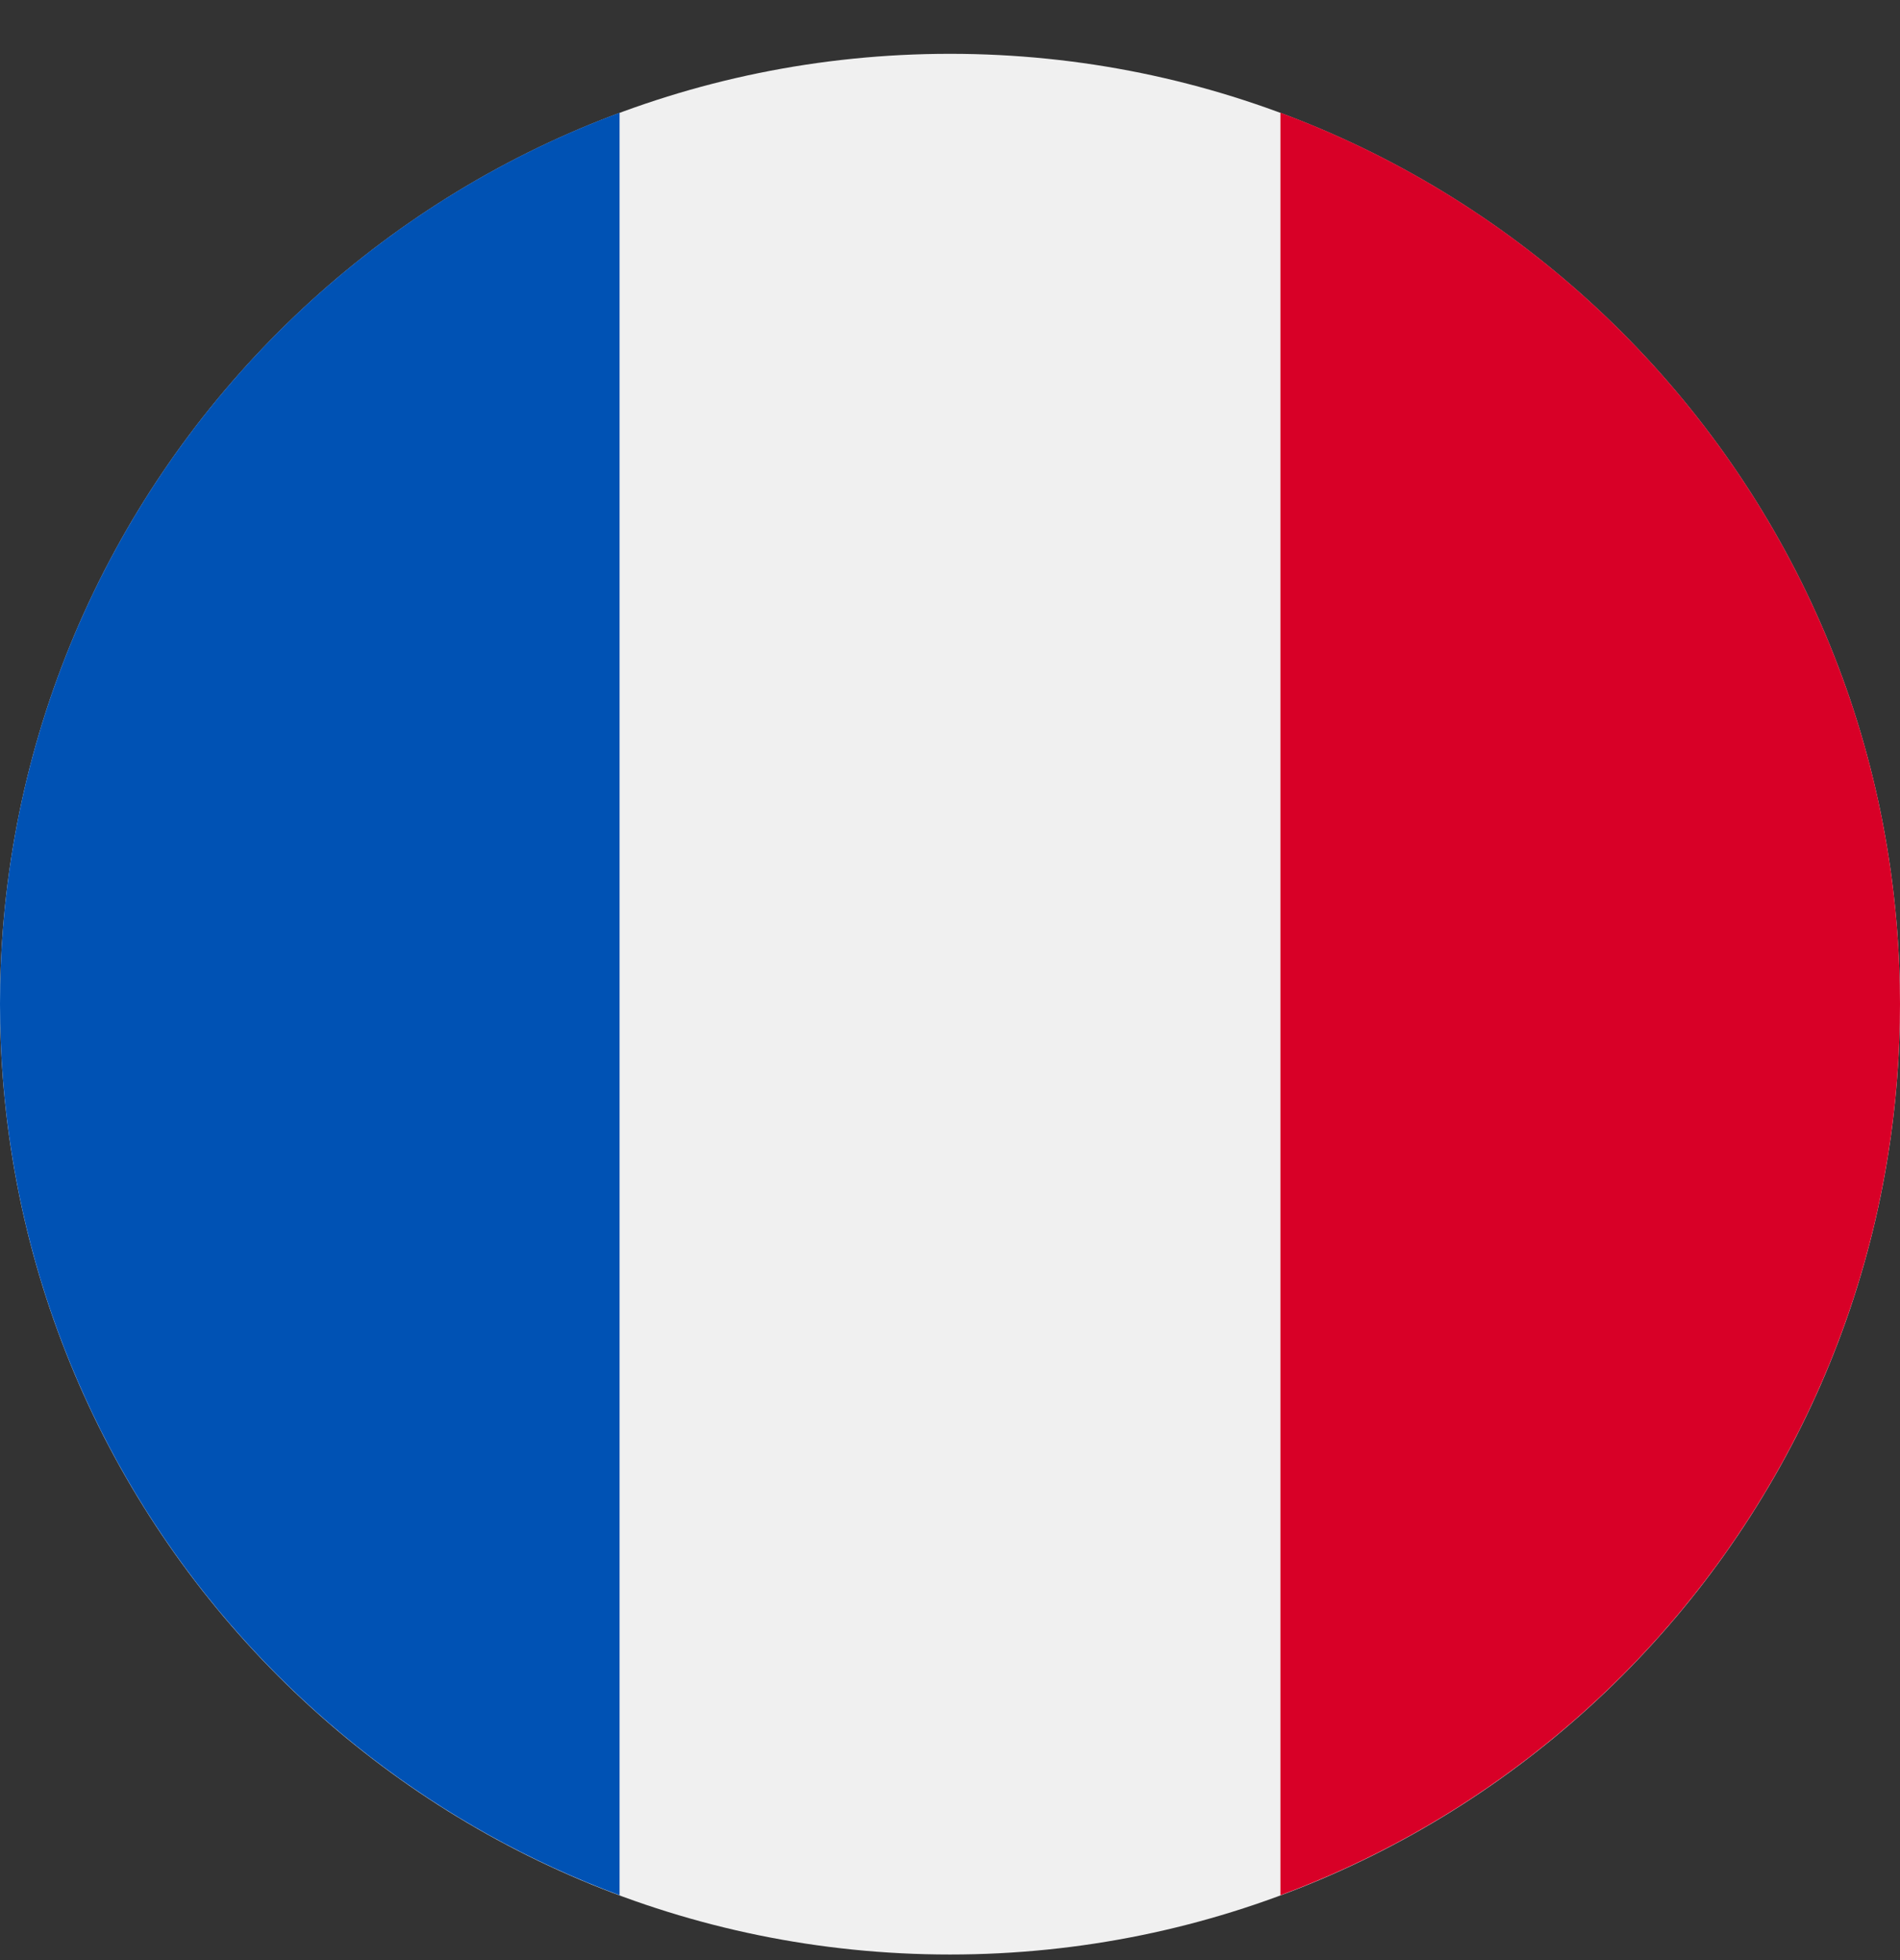 <svg width="32" height="33" viewBox="0 0 32 33" fill="none" xmlns="http://www.w3.org/2000/svg">
<rect x="0" y="0" width="32" height="33" fill="#333333" stroke="none"/>
<g clip-path="url(#clip0_1829_352650)">
<path d="M16 32.906C24.837 32.906 32 25.743 32 16.906C32 8.07 24.837 0.906 16 0.906C7.163 0.906 0 8.07 0 16.906C0 25.743 7.163 32.906 16 32.906Z" fill="#F0F0F0"/>
<path d="M32 16.903C32 10.024 27.658 4.159 21.565 1.898V31.908C27.658 29.647 32 23.783 32 16.903Z" fill="#D80027"/>
<path d="M0 16.903C0 23.783 4.342 29.647 10.435 31.908V1.898C4.342 4.159 0 10.024 0 16.903Z" fill="#0052B4"/>
</g>
<defs>
<clipPath id="clip0_1829_352650">
<rect width="32" height="32" fill="white" transform="translate(0 0.906)"/>
</clipPath>
</defs>
</svg>
